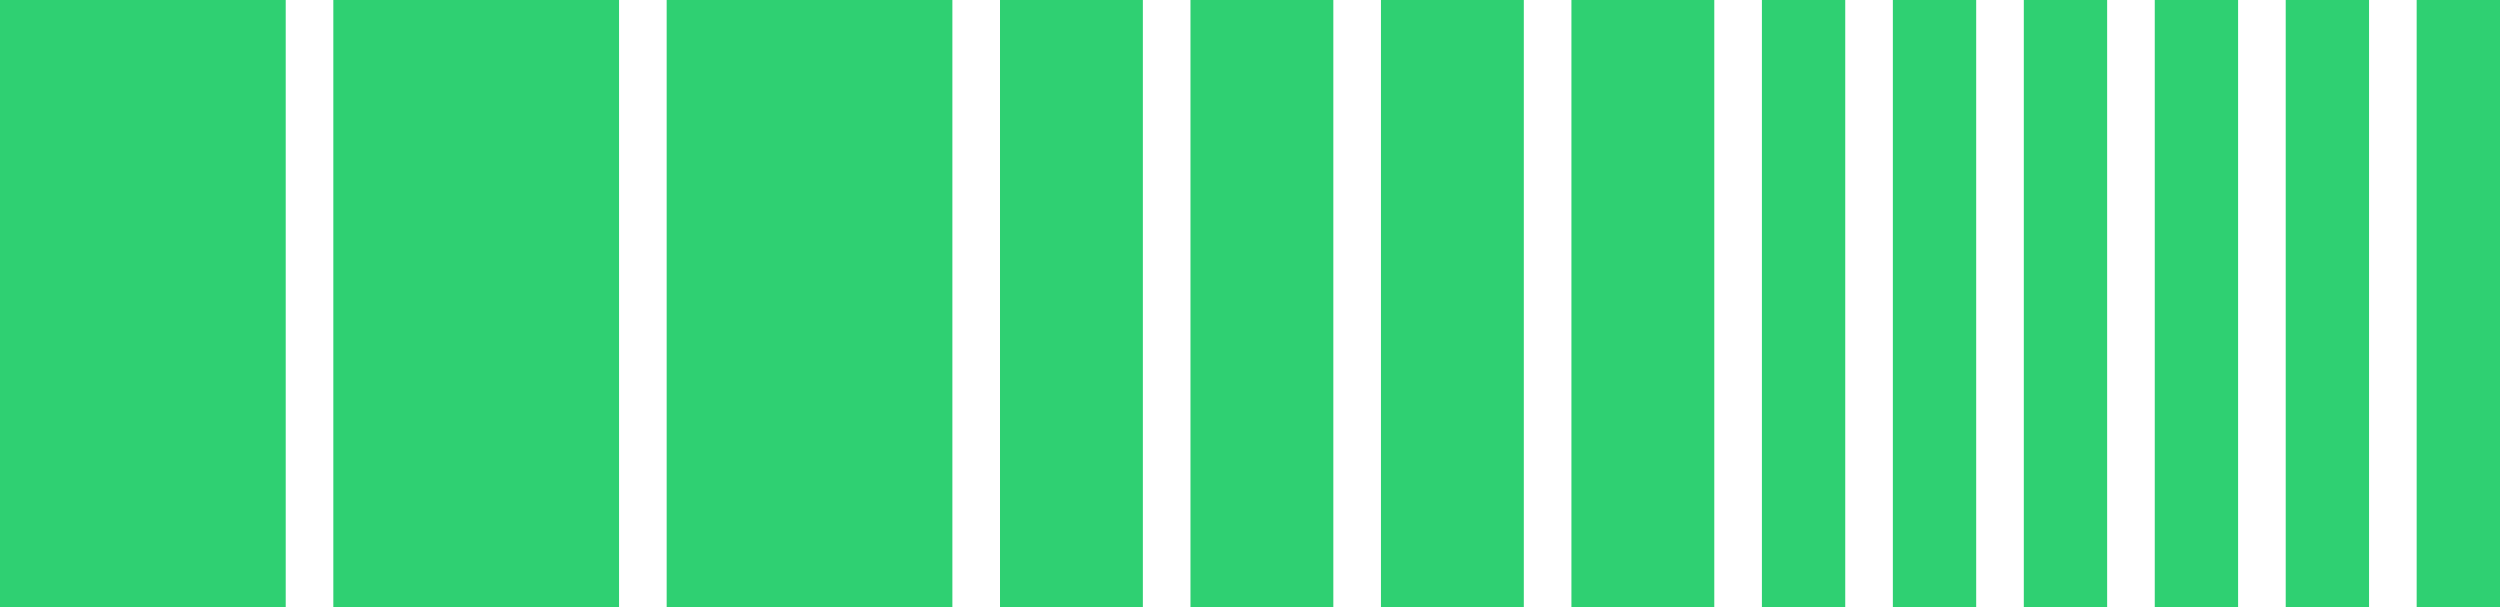 <svg width="210" height="51" viewBox="0 0 210 51" fill="none" xmlns="http://www.w3.org/2000/svg">
<rect x="0" y="-1.52588e-05" width="24" height="51" fill="#2FD072"/>
<rect x="28" y="-1.52588e-05" width="24" height="51" fill="#2FD072"/>
<rect x="56" y="-1.52588e-05" width="24" height="51" fill="#2FD072"/>
<rect x="84" y="-1.52588e-05" width="12" height="51" fill="#2FD072"/>
<rect x="100" y="-1.52588e-05" width="12" height="51" fill="#2FD072"/>
<rect x="116" y="-1.52588e-05" width="12" height="51" fill="#2FD072"/>
<rect x="132" y="-1.52588e-05" width="12" height="51" fill="#2FD072"/>
<rect x="148" y="-1.52588e-05" width="7" height="51" fill="#2FD072"/>
<rect x="159" y="-1.52588e-05" width="7" height="51" fill="#2FD072"/>
<rect x="170" y="-1.52588e-05" width="7" height="51" fill="#2FD072"/>
<rect x="181" y="-1.52588e-05" width="7" height="51" fill="#2FD072"/>
<rect x="192" y="-1.52588e-05" width="7" height="51" fill="#2FD072"/>
<rect x="203" y="-1.52588e-05" width="7" height="51" fill="#2FD072"/>
</svg>
